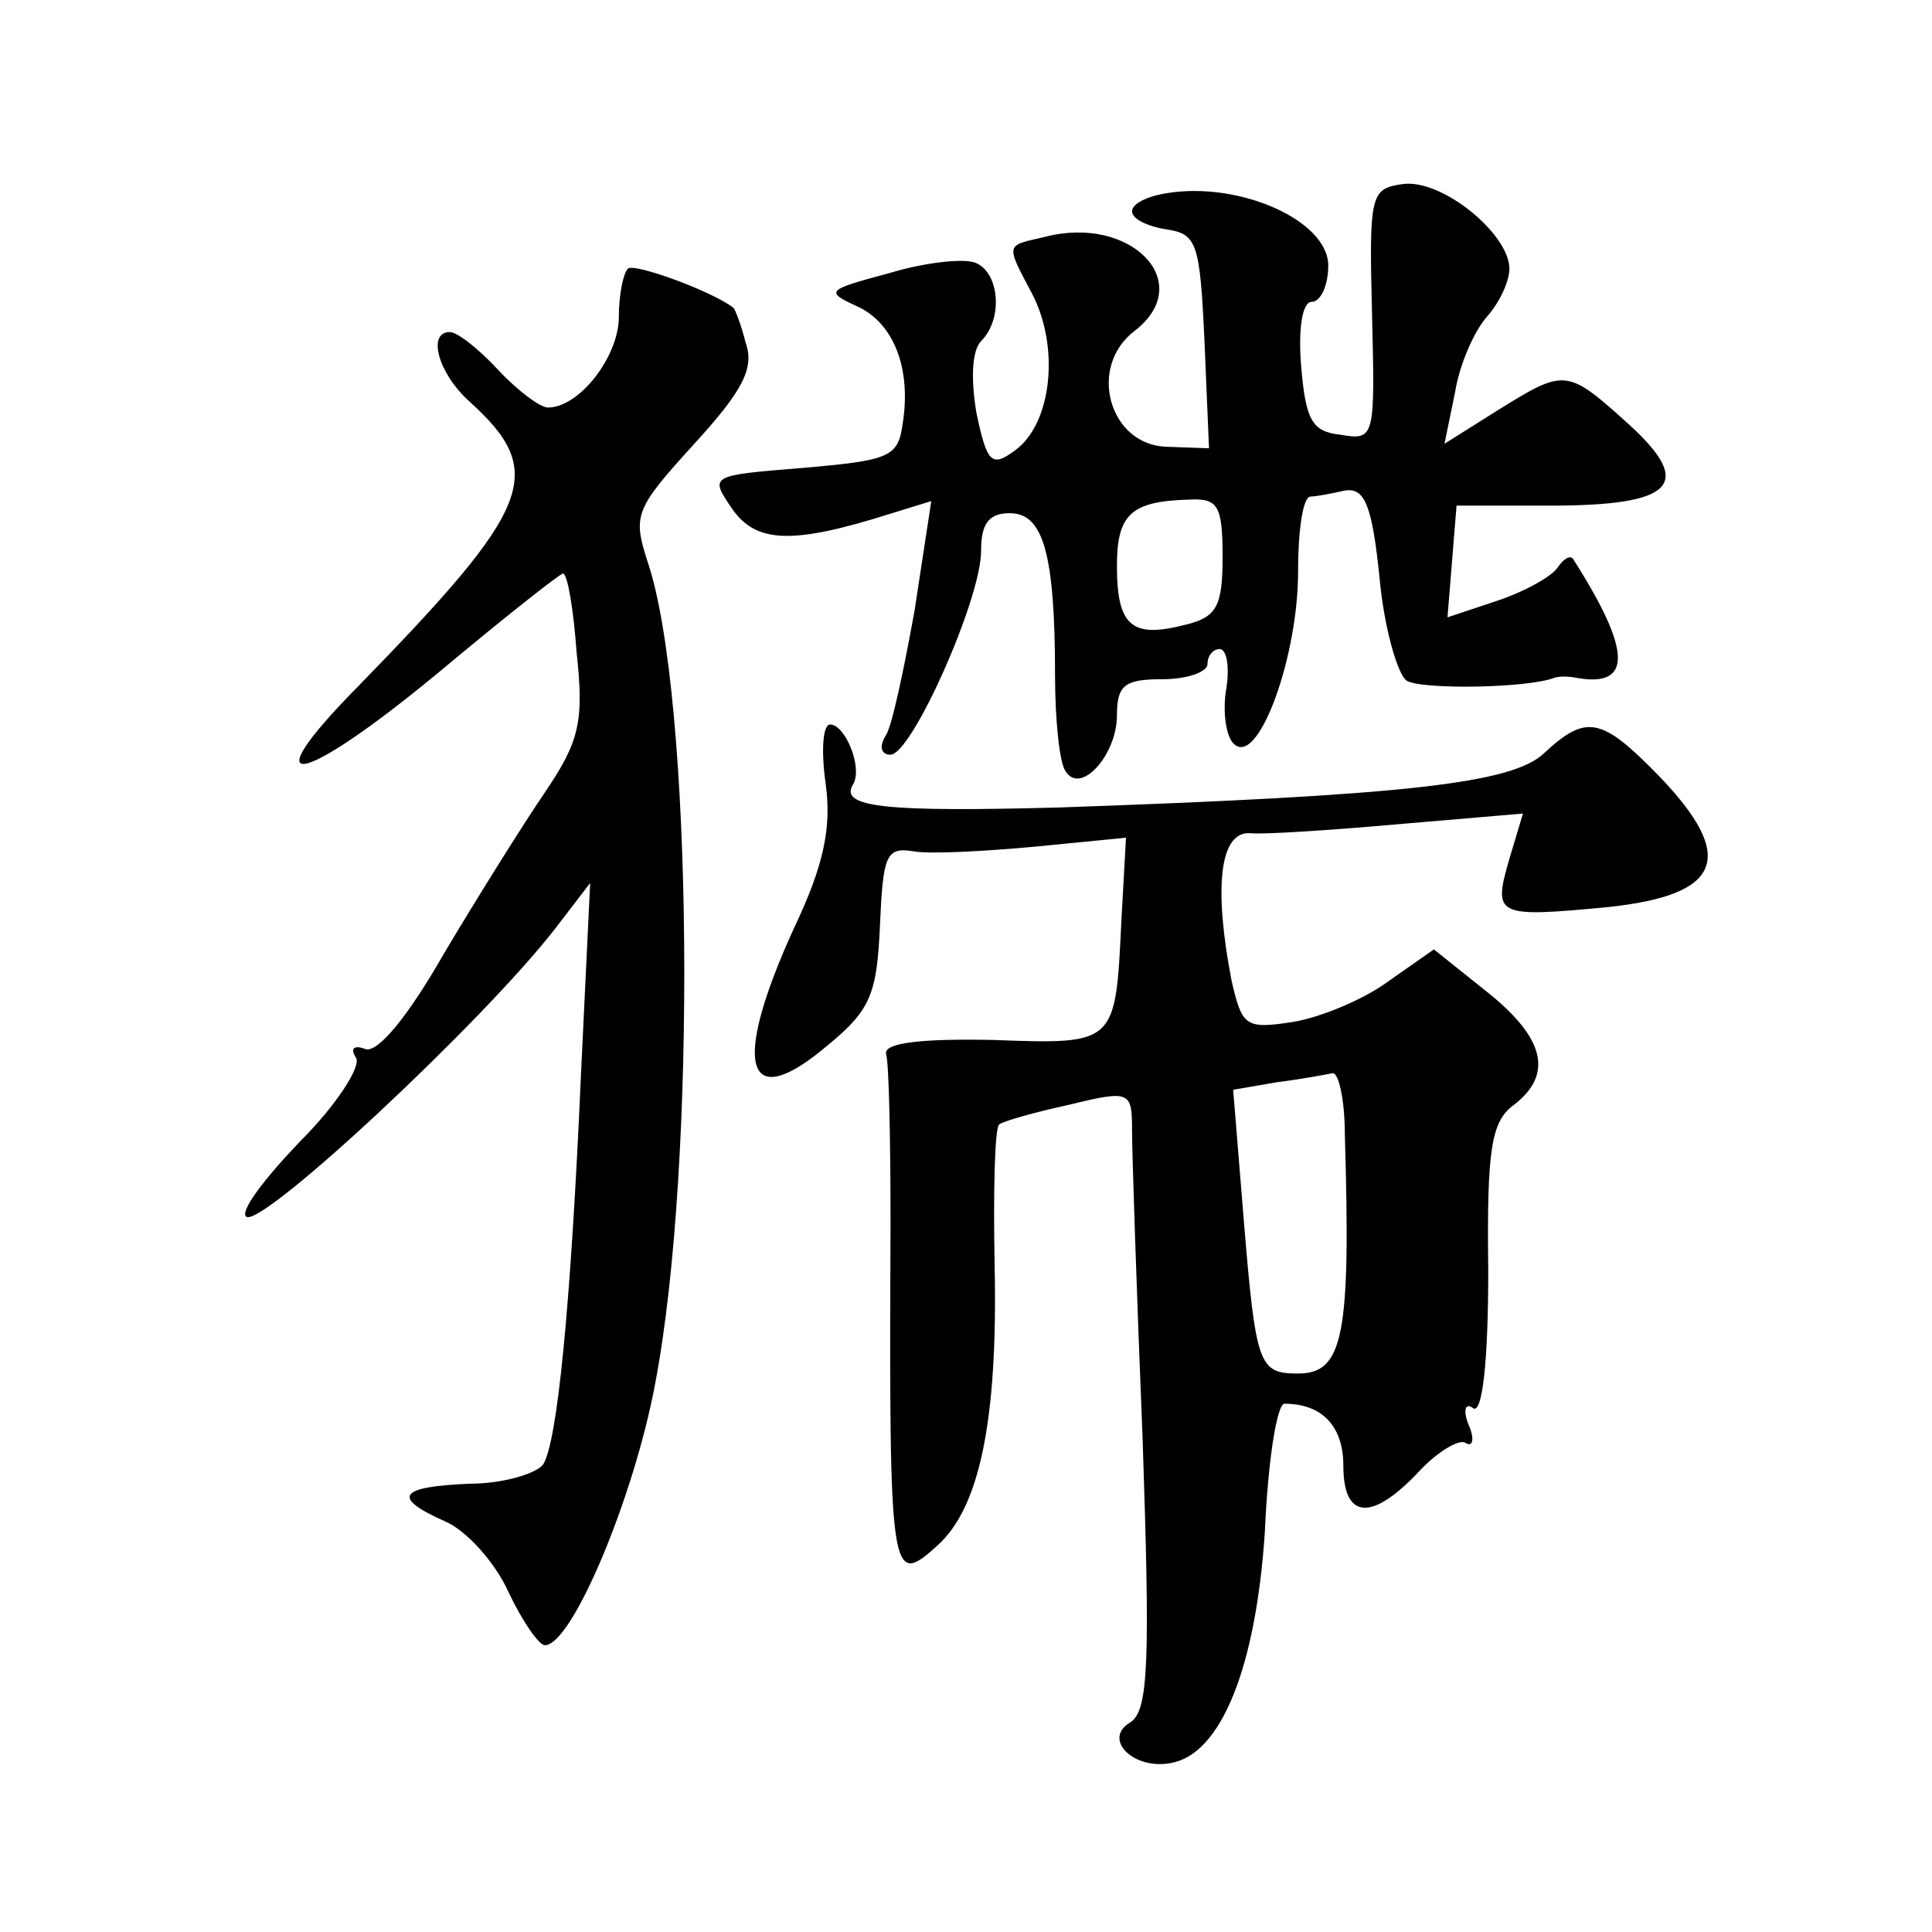 <?xml version="1.0" standalone="no"?>
<!DOCTYPE svg PUBLIC "-//W3C//DTD SVG 20010904//EN"
 "http://www.w3.org/TR/2001/REC-SVG-20010904/DTD/svg10.dtd">
<svg version="1.0" xmlns="http://www.w3.org/2000/svg"
 width="128pt" height="128pt" viewBox="0 0 128 128"
 preserveAspectRatio="xMidYMid meet">
<g transform="translate(0,128) scale(0.1,-0.1)"
fill="#0" stroke="none">
<path d="M773 1152 c-13 -2 -23 -7 -23 -12 0 -5 10 -10 23 -12 20 -3 22 -9 25 -74
l3 -71 -28 1 c-38 1 -53 53 -21 77 41 32 -3 77 -60 62 -26 -6 -26 -4 -8 -38 18
-35 13 -85 -11 -103 -16 -12 -19 -9 -26 24 -4 23 -3 42 3 48 15 15 12 46 -4 52
-8 3 -34 0 -57 -7 -41 -11 -43 -12 -21 -22 24 -11 36 -41 30 -78 -3 -22 -9 -24
-66 -29 -62 -5 -62 -5 -47 -27 16 -23 40 -24 106 -3 l26 8 -11 -72 c-7 -39 -15
-77 -19 -83 -5 -8 -3 -13 3 -13 14 0 60 103 60 135 0 18 5 25 19 25 22 0 30 -26
30 -108 0 -29 3 -58 7 -63 10 -16 34 11 34 37 0 20 5 24 30 24 17 0 30 5 30 10
0 6 4 10 8 10 5 0 7 -13 4 -29 -2 -16 1 -32 7 -35 16 -10 41 60 41 115 0 27 3 49
8 50 4 0 14 2 23 4 13 2 18 -9 23 -58 3 -33 12 -64 18 -68 10 -6 80 -5 98 2 3 1
9 1 14 0 38 -7 37 18 -2 79 -2 2 -6 0 -10 -6 -4 -6 -22 -16 -40 -22 l-33 -11 3
37 3 37 62 0 c82 0 96 14 52 54 -41 37 -42 37 -87 9 l-35 -22 7 34 c3 19 13 41
21 50 8 9 15 23 15 32 0 23 -45 60 -71 56 -21 -3 -22 -7 -20 -86 2 -82 2 -84 -21
-80 -19 2 -23 10 -26 46 -2 25 1 42 7 42 6 0 11 11 11 24 0 30 -59 56 -107 48z
m37 -241 c0 -33 -4 -40 -25 -45 -35 -9 -45 -1 -45 39 0 34 9 43 48 44 19 1 22 -4
22 -38z M416 1102 c-3 -3 -6 -17 -6 -32 0 -26 -26 -60 -47 -60 -5 0 -20 11 -33
25 -13 14 -27 25 -32 25 -15 0 -8 -27 13 -46 52 -47 42 -70 -74 -189 -71 -72 -39
-67 53 9 43 36 81 66 83 66 3 0 7 -24 9 -52 5 -46 2 -59 -21 -93 -15 -22 -45 -70
-67 -107 -24 -42 -44 -66 -52 -63 -8 3 -10 0 -6 -6 3 -6 -13 -31 -37 -55 -23 -24
-40 -46 -36 -50 9 -9 157 129 205 191 l23 30 -6 -125 c-7 -160 -16 -245 -25 -260
-4 -6 -26 -13 -49 -13 -47 -2 -52 -9 -16 -25 14 -6 33 -27 42 -47 9 -19 20 -35
24 -35 18 0 59 98 73 173 28 146 25 457 -5 545 -10 31 -8 35 31 78 32 35 40 50
34 67 -3 12 -7 22 -8 23 -14 11 -66 30 -70 26z M547 761 c4 -29 -1 -54 -21 -96
-42 -92 -32 -124 23 -77 28 23 32 34 34 79 2 46 4 52 22 49 11 -2 47 0 80 3 l61
6 -3 -54 c-4 -83 -3 -83 -85 -80 -48 1 -72 -2 -71 -9 2 -6 3 -57 3 -114 -1 -235
0 -240 31 -212 28 25 40 83 38 184 -1 50 0 93 3 95 2 2 23 8 46 13 41 10 42 9 42
-17 0 -14 3 -106 7 -204 5 -148 4 -180 -8 -188 -19 -11 2 -32 27 -27 33 6 56 63
62 153 2 47 8 85 13 85 25 0 39 -15 39 -41 0 -36 19 -37 50 -4 12 13 27 22 31 19
5 -3 6 3 2 12 -4 10 -2 15 3 11 6 -4 10 30 10 91 -1 81 2 99 17 110 26 20 21 44
-18 75 l-35 28 -30 -21 c-16 -12 -45 -24 -63 -27 -32 -5 -34 -3 -41 27 -12 62 -8
99 12 98 9 -1 54 2 99 6 l82 7 -9 -30 c-11 -38 -9 -39 65 -32 76 8 86 33 34 87
-38 39 -48 41 -76 15 -21 -20 -91 -28 -322 -36 -113 -3 -145 0 -136 15 7 11 -5
40 -15 40 -5 0 -6 -18 -3 -39z m344 -233 c4 -133 -1 -158 -31 -158 -26 0 -28 5
-36 102 l-7 86 29 5 c16 2 32 5 37 6 4 0 8 -18 8 -41z"/>
</g>
</svg>
